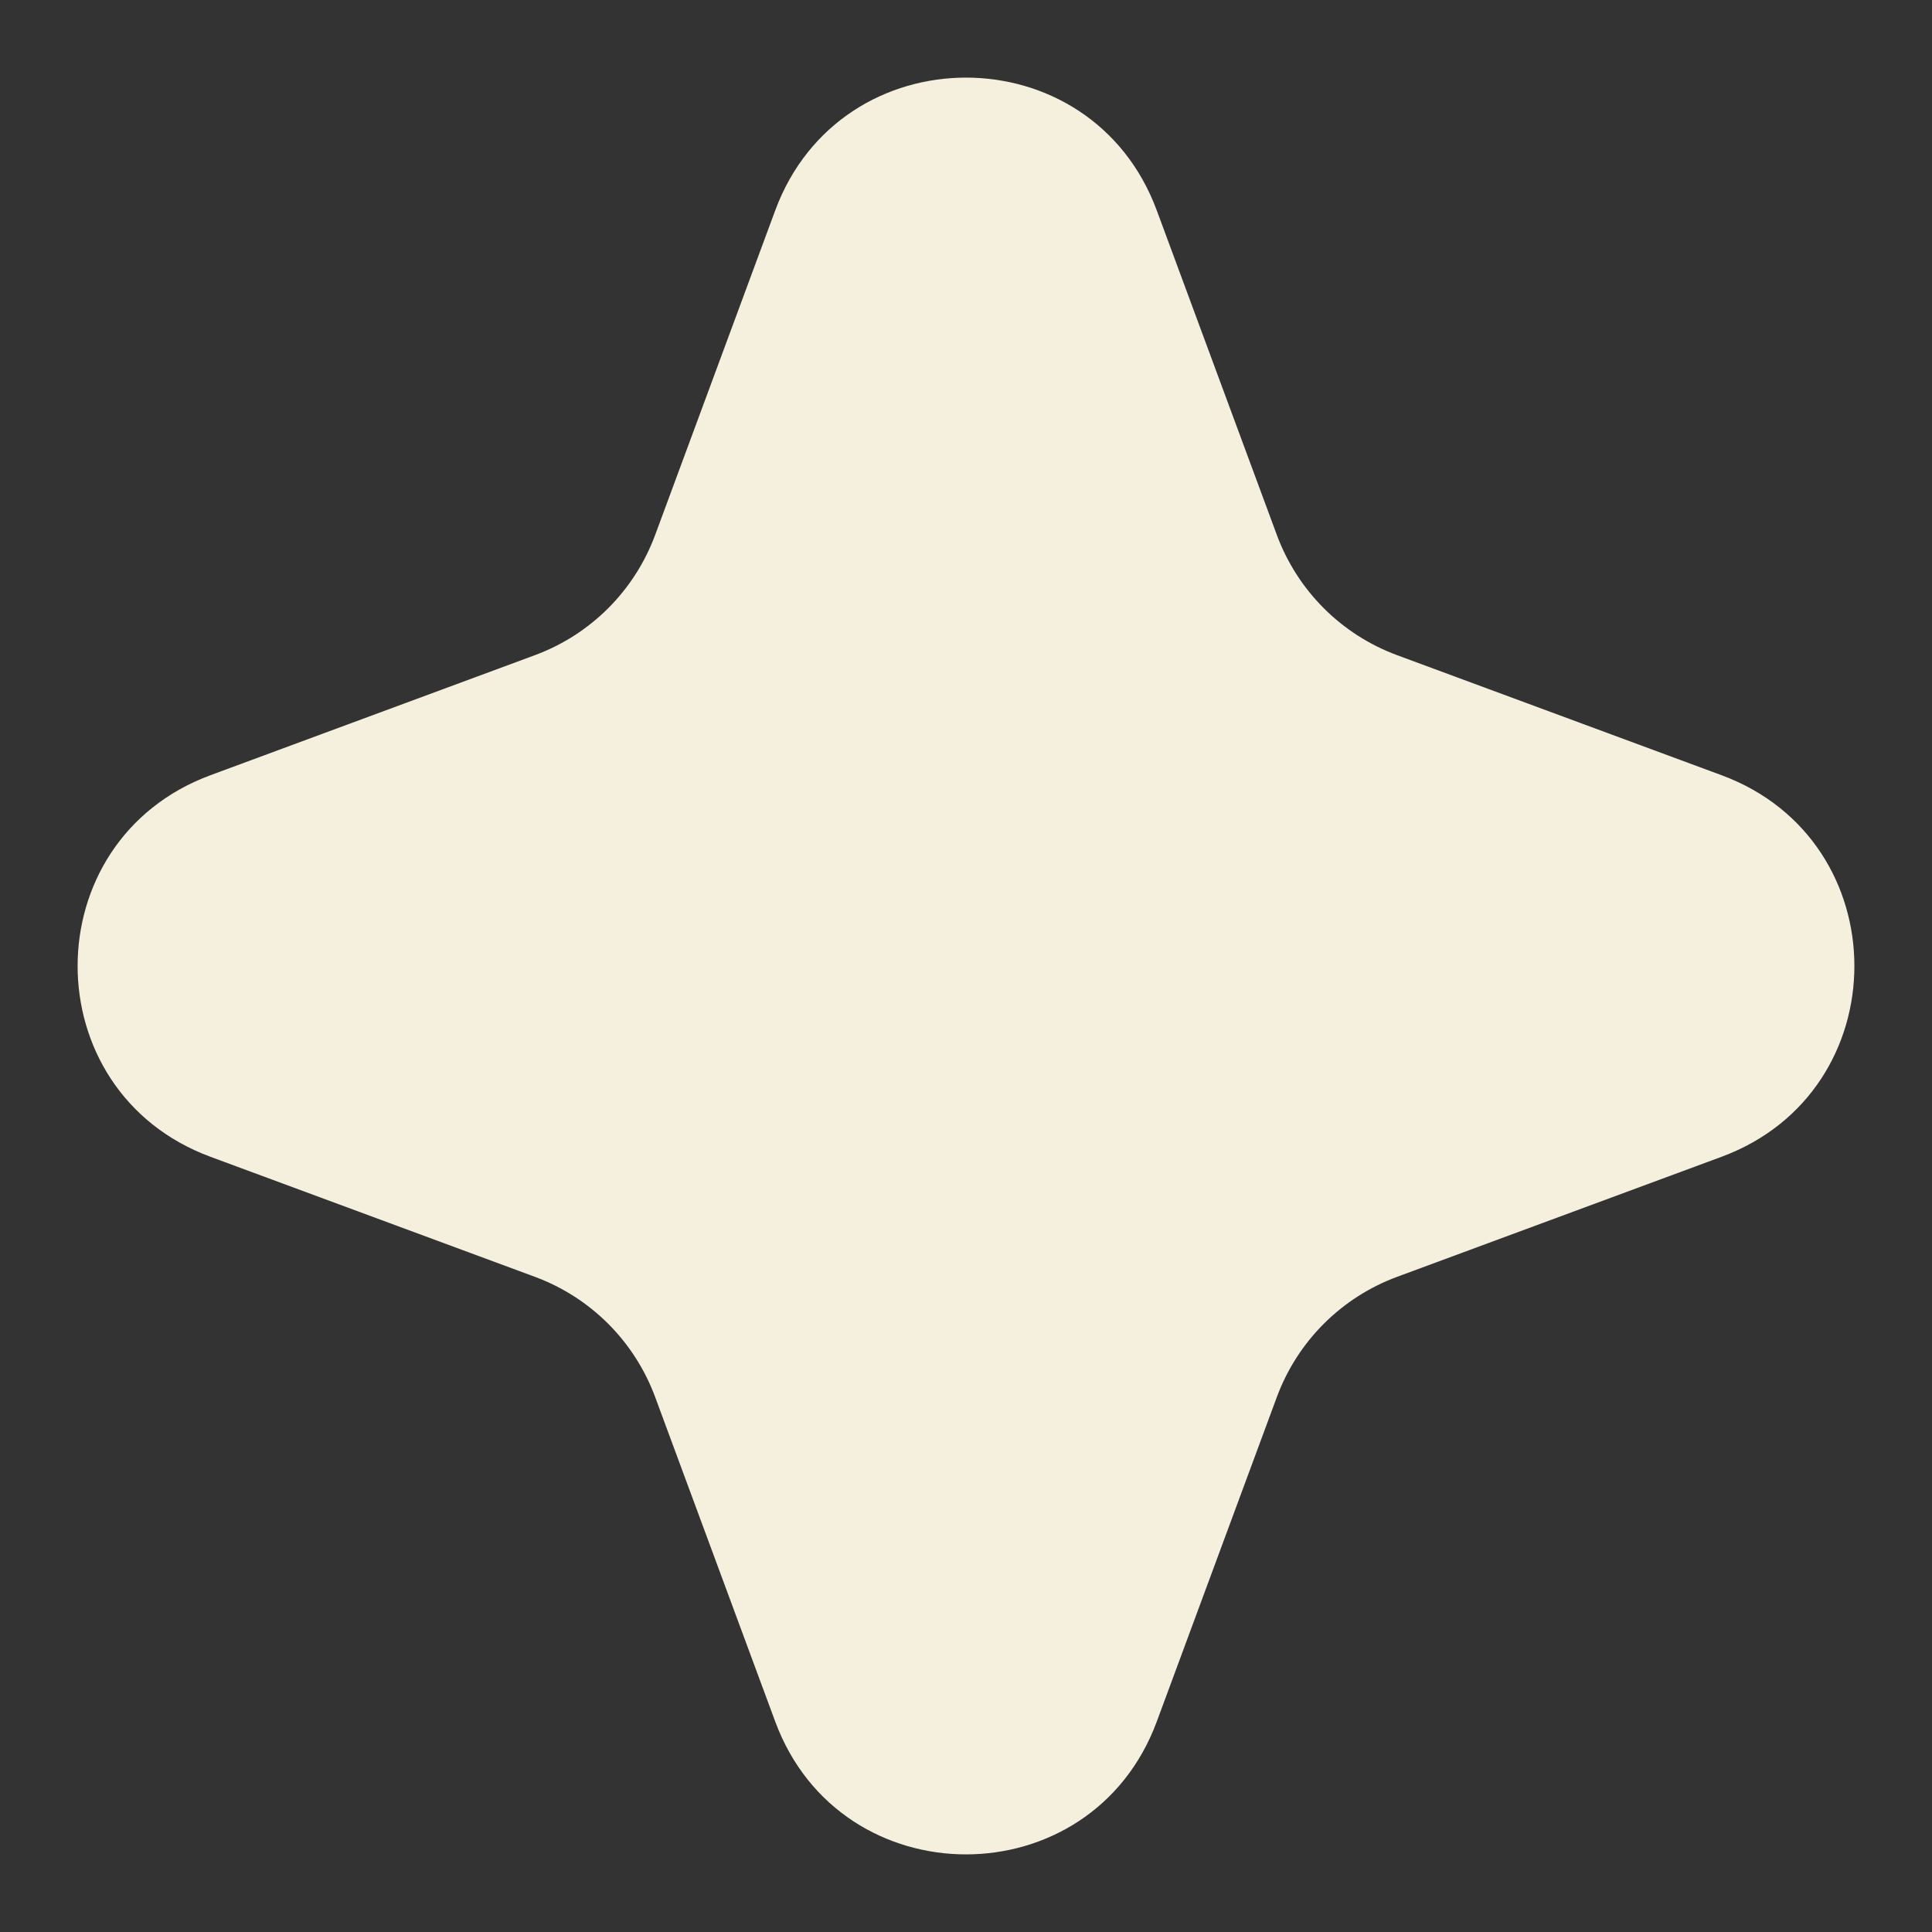 <?xml version="1.0" encoding="UTF-8"?> <svg xmlns="http://www.w3.org/2000/svg" width="19" height="19" viewBox="0 0 19 19" fill="none"><rect x="0" y="0" width="19" height="19" fill="#333333" stroke="none"/> <path d="M7.624 2.069C8.269 0.328 10.731 0.328 11.376 2.069L12.557 5.261C12.76 5.809 13.191 6.24 13.739 6.443L16.931 7.624C18.672 8.269 18.672 10.731 16.931 11.376L13.739 12.557C13.191 12.76 12.76 13.191 12.557 13.739L11.376 16.931C10.731 18.672 8.269 18.672 7.624 16.931L6.443 13.739C6.24 13.191 5.809 12.76 5.261 12.557L2.069 11.376C0.328 10.731 0.328 8.269 2.069 7.624L5.261 6.443C5.809 6.24 6.24 5.809 6.443 5.261L7.624 2.069Z" fill="#F5EFDE"></path> </svg> 